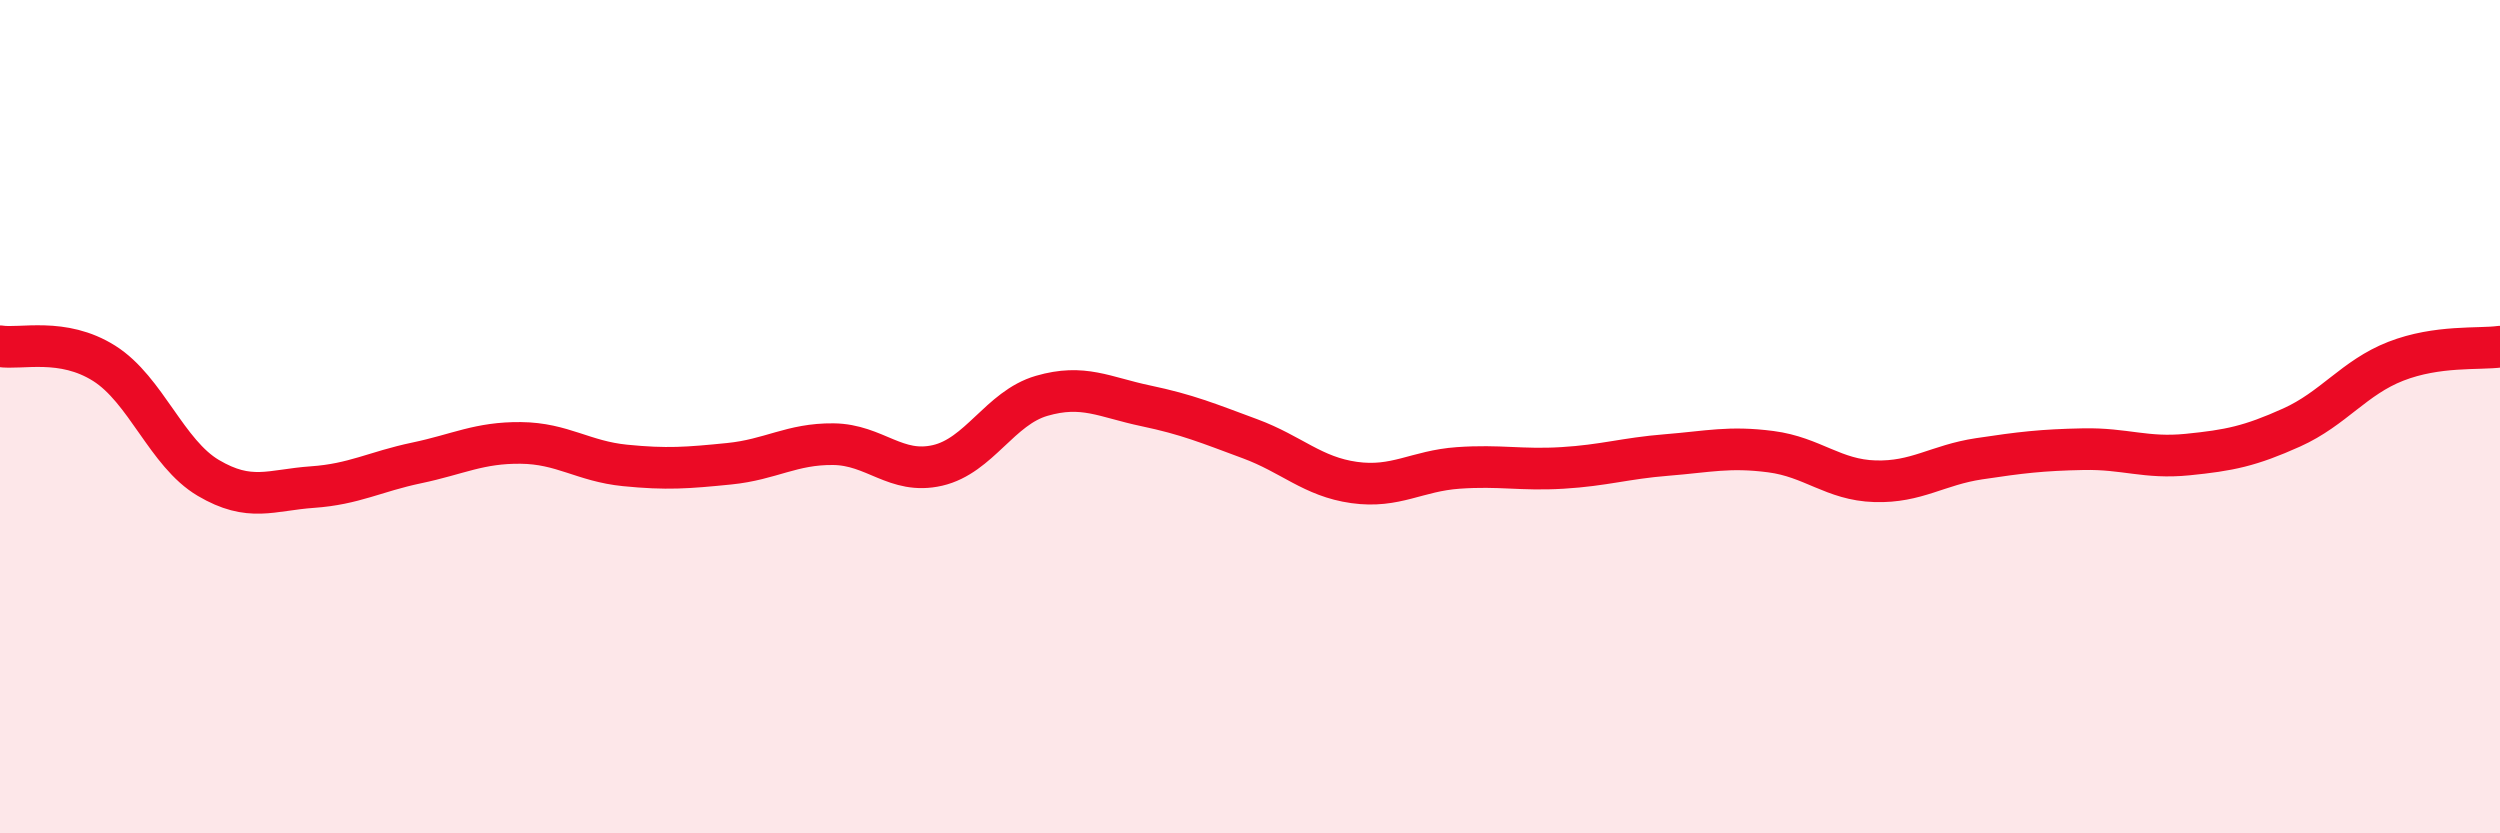
    <svg width="60" height="20" viewBox="0 0 60 20" xmlns="http://www.w3.org/2000/svg">
      <path
        d="M 0,8.31 C 0.5,8.39 1.5,8.09 2.5,8.72 C 3.5,9.35 4,10.88 5,11.47 C 6,12.06 6.5,11.76 7.5,11.69 C 8.5,11.62 9,11.32 10,11.11 C 11,10.9 11.5,10.62 12.5,10.63 C 13.5,10.64 14,11.07 15,11.17 C 16,11.27 16.5,11.23 17.5,11.13 C 18.5,11.03 19,10.65 20,10.66 C 21,10.67 21.5,11.4 22.5,11.17 C 23.5,10.94 24,9.79 25,9.5 C 26,9.21 26.5,9.53 27.5,9.74 C 28.5,9.95 29,10.16 30,10.53 C 31,10.9 31.5,11.44 32.5,11.58 C 33.5,11.72 34,11.3 35,11.23 C 36,11.16 36.5,11.29 37.5,11.23 C 38.5,11.17 39,11 40,10.92 C 41,10.84 41.5,10.71 42.5,10.84 C 43.5,10.97 44,11.52 45,11.55 C 46,11.58 46.5,11.16 47.5,11.01 C 48.5,10.86 49,10.8 50,10.78 C 51,10.76 51.5,11.01 52.5,10.91 C 53.5,10.81 54,10.71 55,10.26 C 56,9.81 56.5,9.06 57.5,8.67 C 58.5,8.28 59.5,8.39 60,8.32L60 20L0 20Z"
        fill="#EB0A25"
        opacity="0.1"
        stroke-linecap="round"
        stroke-linejoin="round"
      />
      <path
        d="M 0,8.31 C 0.5,8.39 1.5,8.09 2.5,8.72 C 3.5,9.35 4,10.88 5,11.47 C 6,12.06 6.5,11.76 7.5,11.69 C 8.5,11.62 9,11.32 10,11.11 C 11,10.9 11.5,10.62 12.5,10.63 C 13.5,10.64 14,11.07 15,11.17 C 16,11.27 16.5,11.23 17.5,11.13 C 18.5,11.03 19,10.65 20,10.66 C 21,10.67 21.5,11.4 22.5,11.17 C 23.5,10.94 24,9.79 25,9.5 C 26,9.21 26.5,9.53 27.5,9.74 C 28.5,9.95 29,10.16 30,10.53 C 31,10.9 31.5,11.44 32.5,11.58 C 33.5,11.72 34,11.3 35,11.23 C 36,11.16 36.5,11.29 37.5,11.23 C 38.5,11.17 39,11 40,10.92 C 41,10.84 41.5,10.71 42.5,10.84 C 43.5,10.97 44,11.52 45,11.55 C 46,11.58 46.5,11.16 47.5,11.01 C 48.5,10.86 49,10.8 50,10.78 C 51,10.76 51.5,11.01 52.5,10.91 C 53.5,10.81 54,10.71 55,10.26 C 56,9.81 56.5,9.06 57.5,8.67 C 58.5,8.28 59.5,8.39 60,8.32"
        stroke="#EB0A25"
        stroke-width="1"
        fill="none"
        stroke-linecap="round"
        stroke-linejoin="round"
      />
    </svg>
  